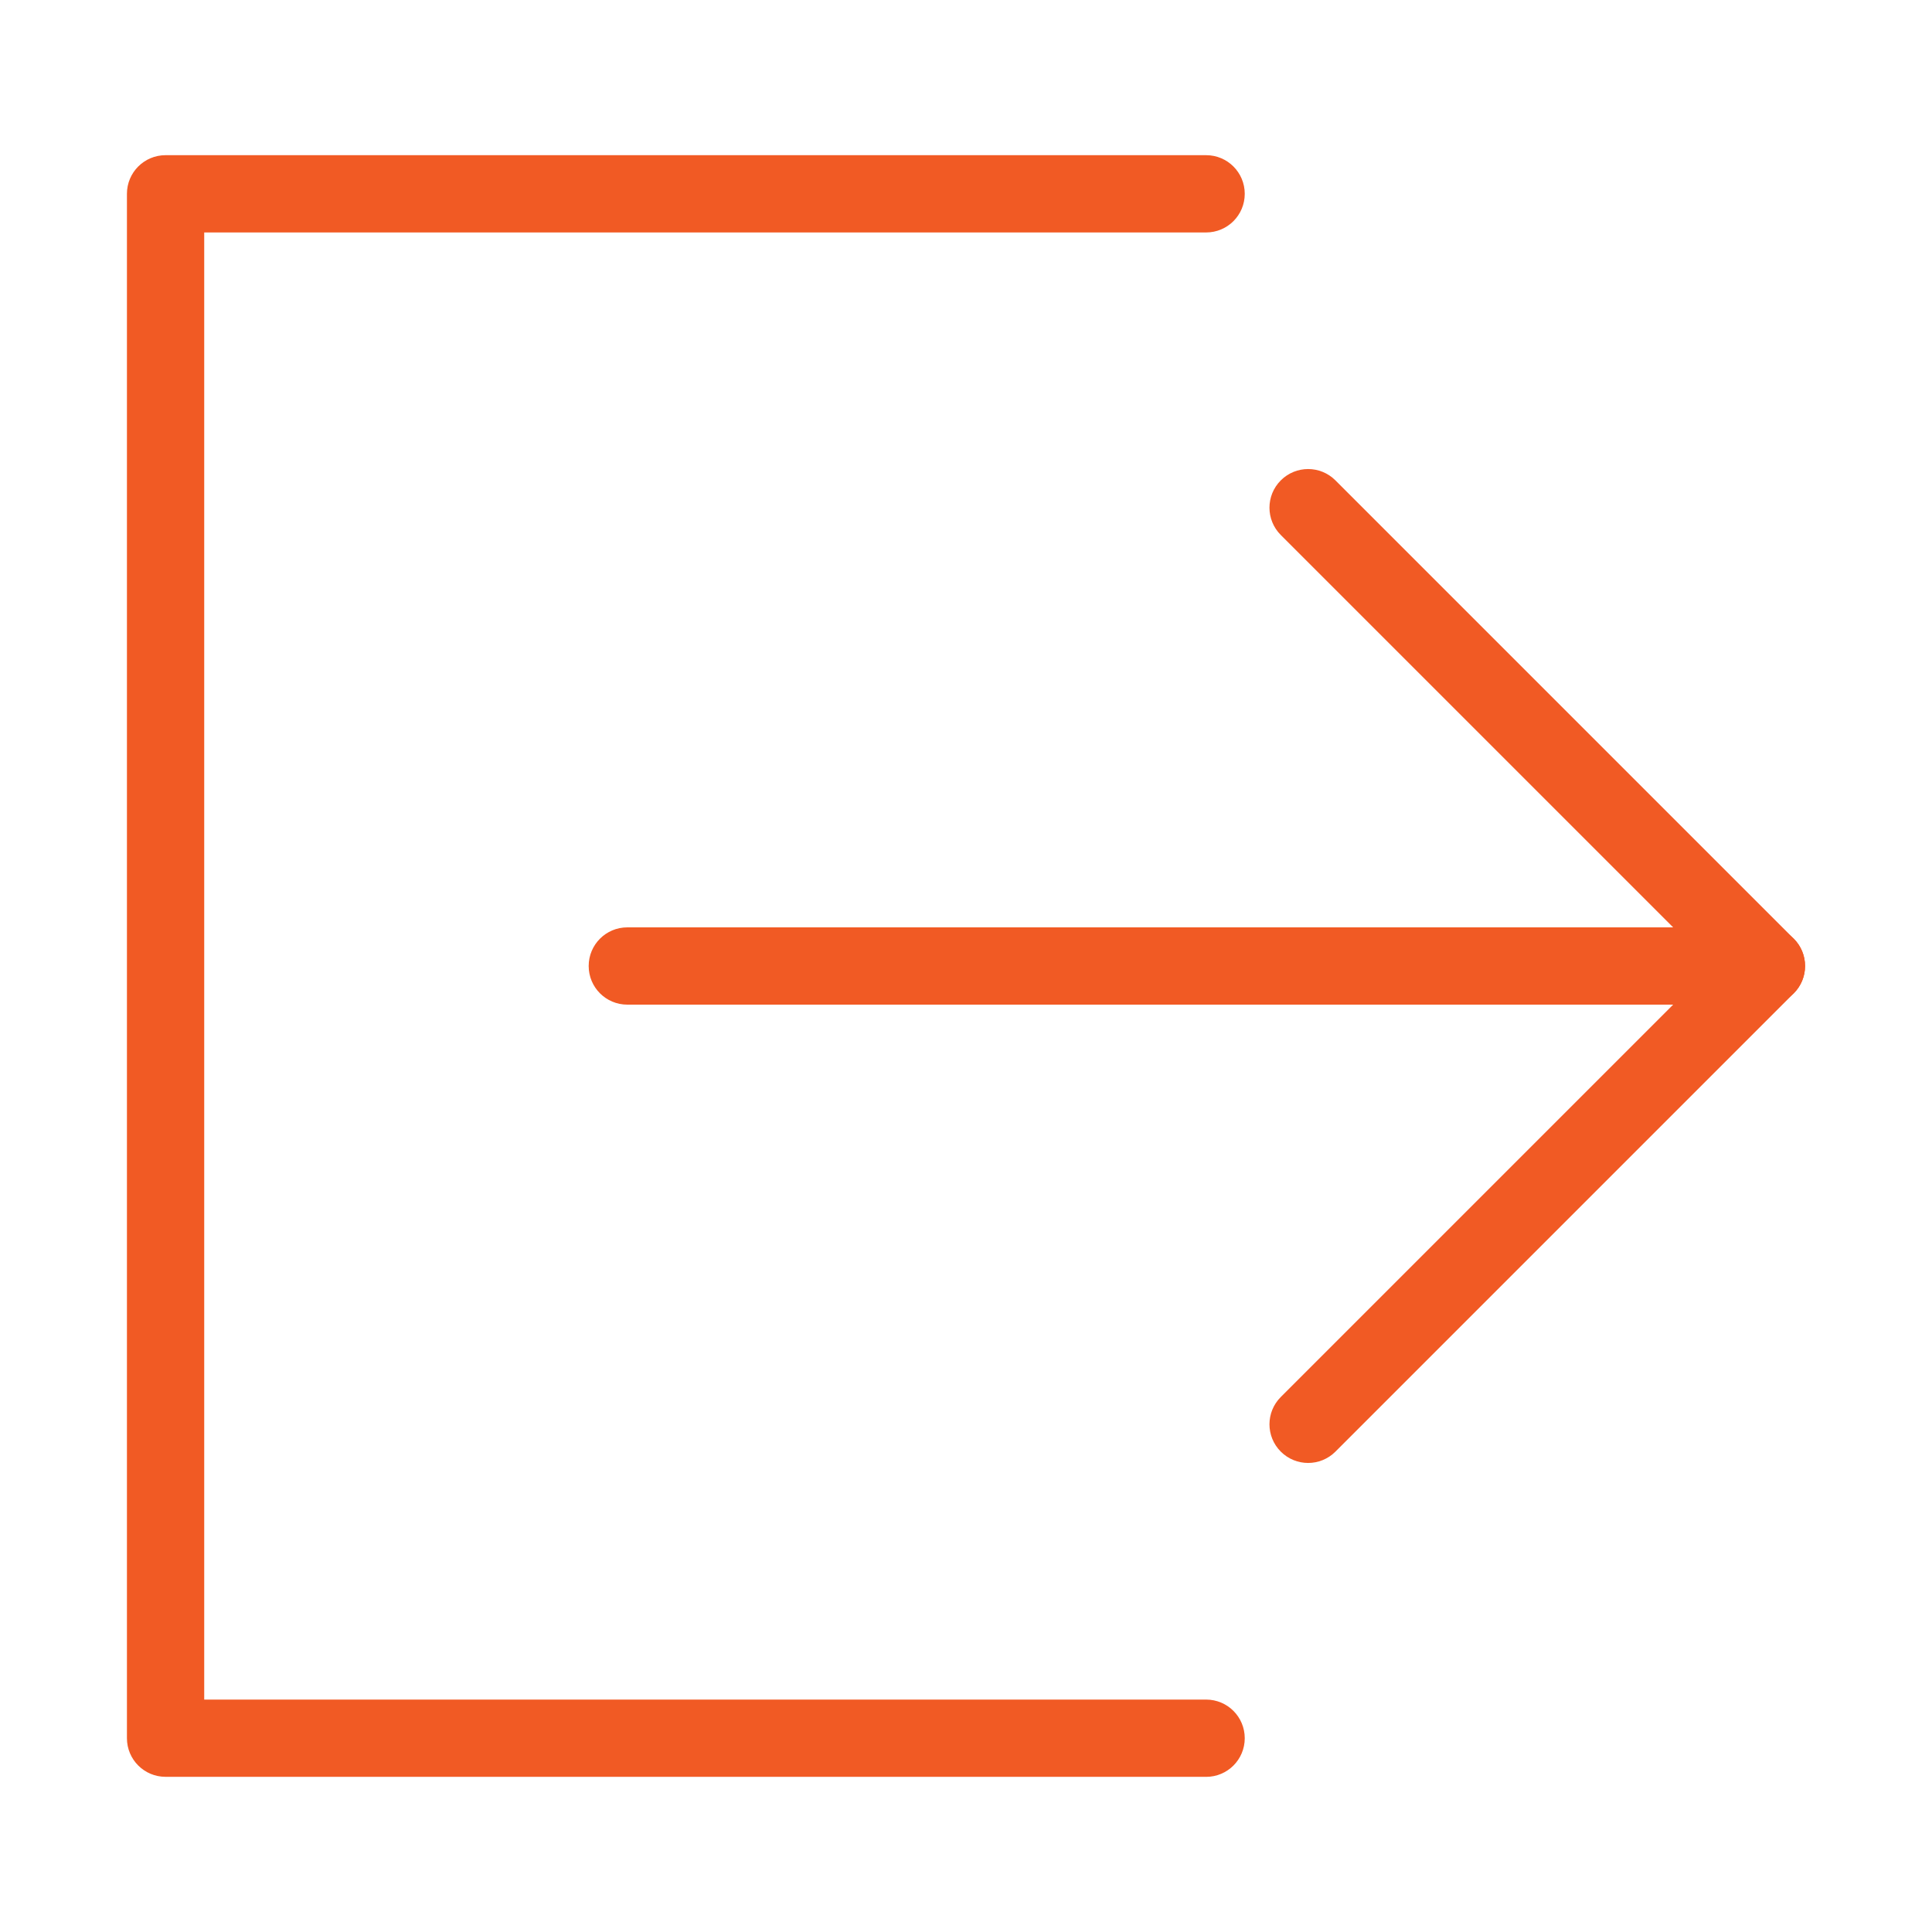 <?xml version="1.0" encoding="UTF-8"?>
<svg id="_レイヤー_1" data-name="レイヤー 1" xmlns="http://www.w3.org/2000/svg" width="50" height="50" viewBox="0 0 50 50">
  <path d="M45.715,26h-29.48c-.553,0-1-.447-1-1s.447-1,1-1h29.48c.553,0,1,.447,1,1s-.447,1-1,1Z" fill="#f15a24"/>
  <path d="M33.854,37.861c-.256,0-.512-.098-.707-.293-.391-.391-.391-1.023,0-1.414l11.154-11.154-11.154-11.154c-.391-.391-.391-1.023,0-1.414s1.023-.391,1.414,0l11.861,11.861c.391.391.391,1.023,0,1.414l-11.861,11.861c-.195.195-.451.293-.707.293Z" fill="#f15a24"/>
  <path d="M31.214,45.984H4.285c-.553,0-1-.447-1-1V5.016c0-.553.447-1,1-1h26.929c.553,0,1,.447,1,1s-.447,1-1,1H5.285v37.969h25.929c.553,0,1,.447,1,1s-.447,1-1,1Z" fill="#f15a24"/>
</svg>